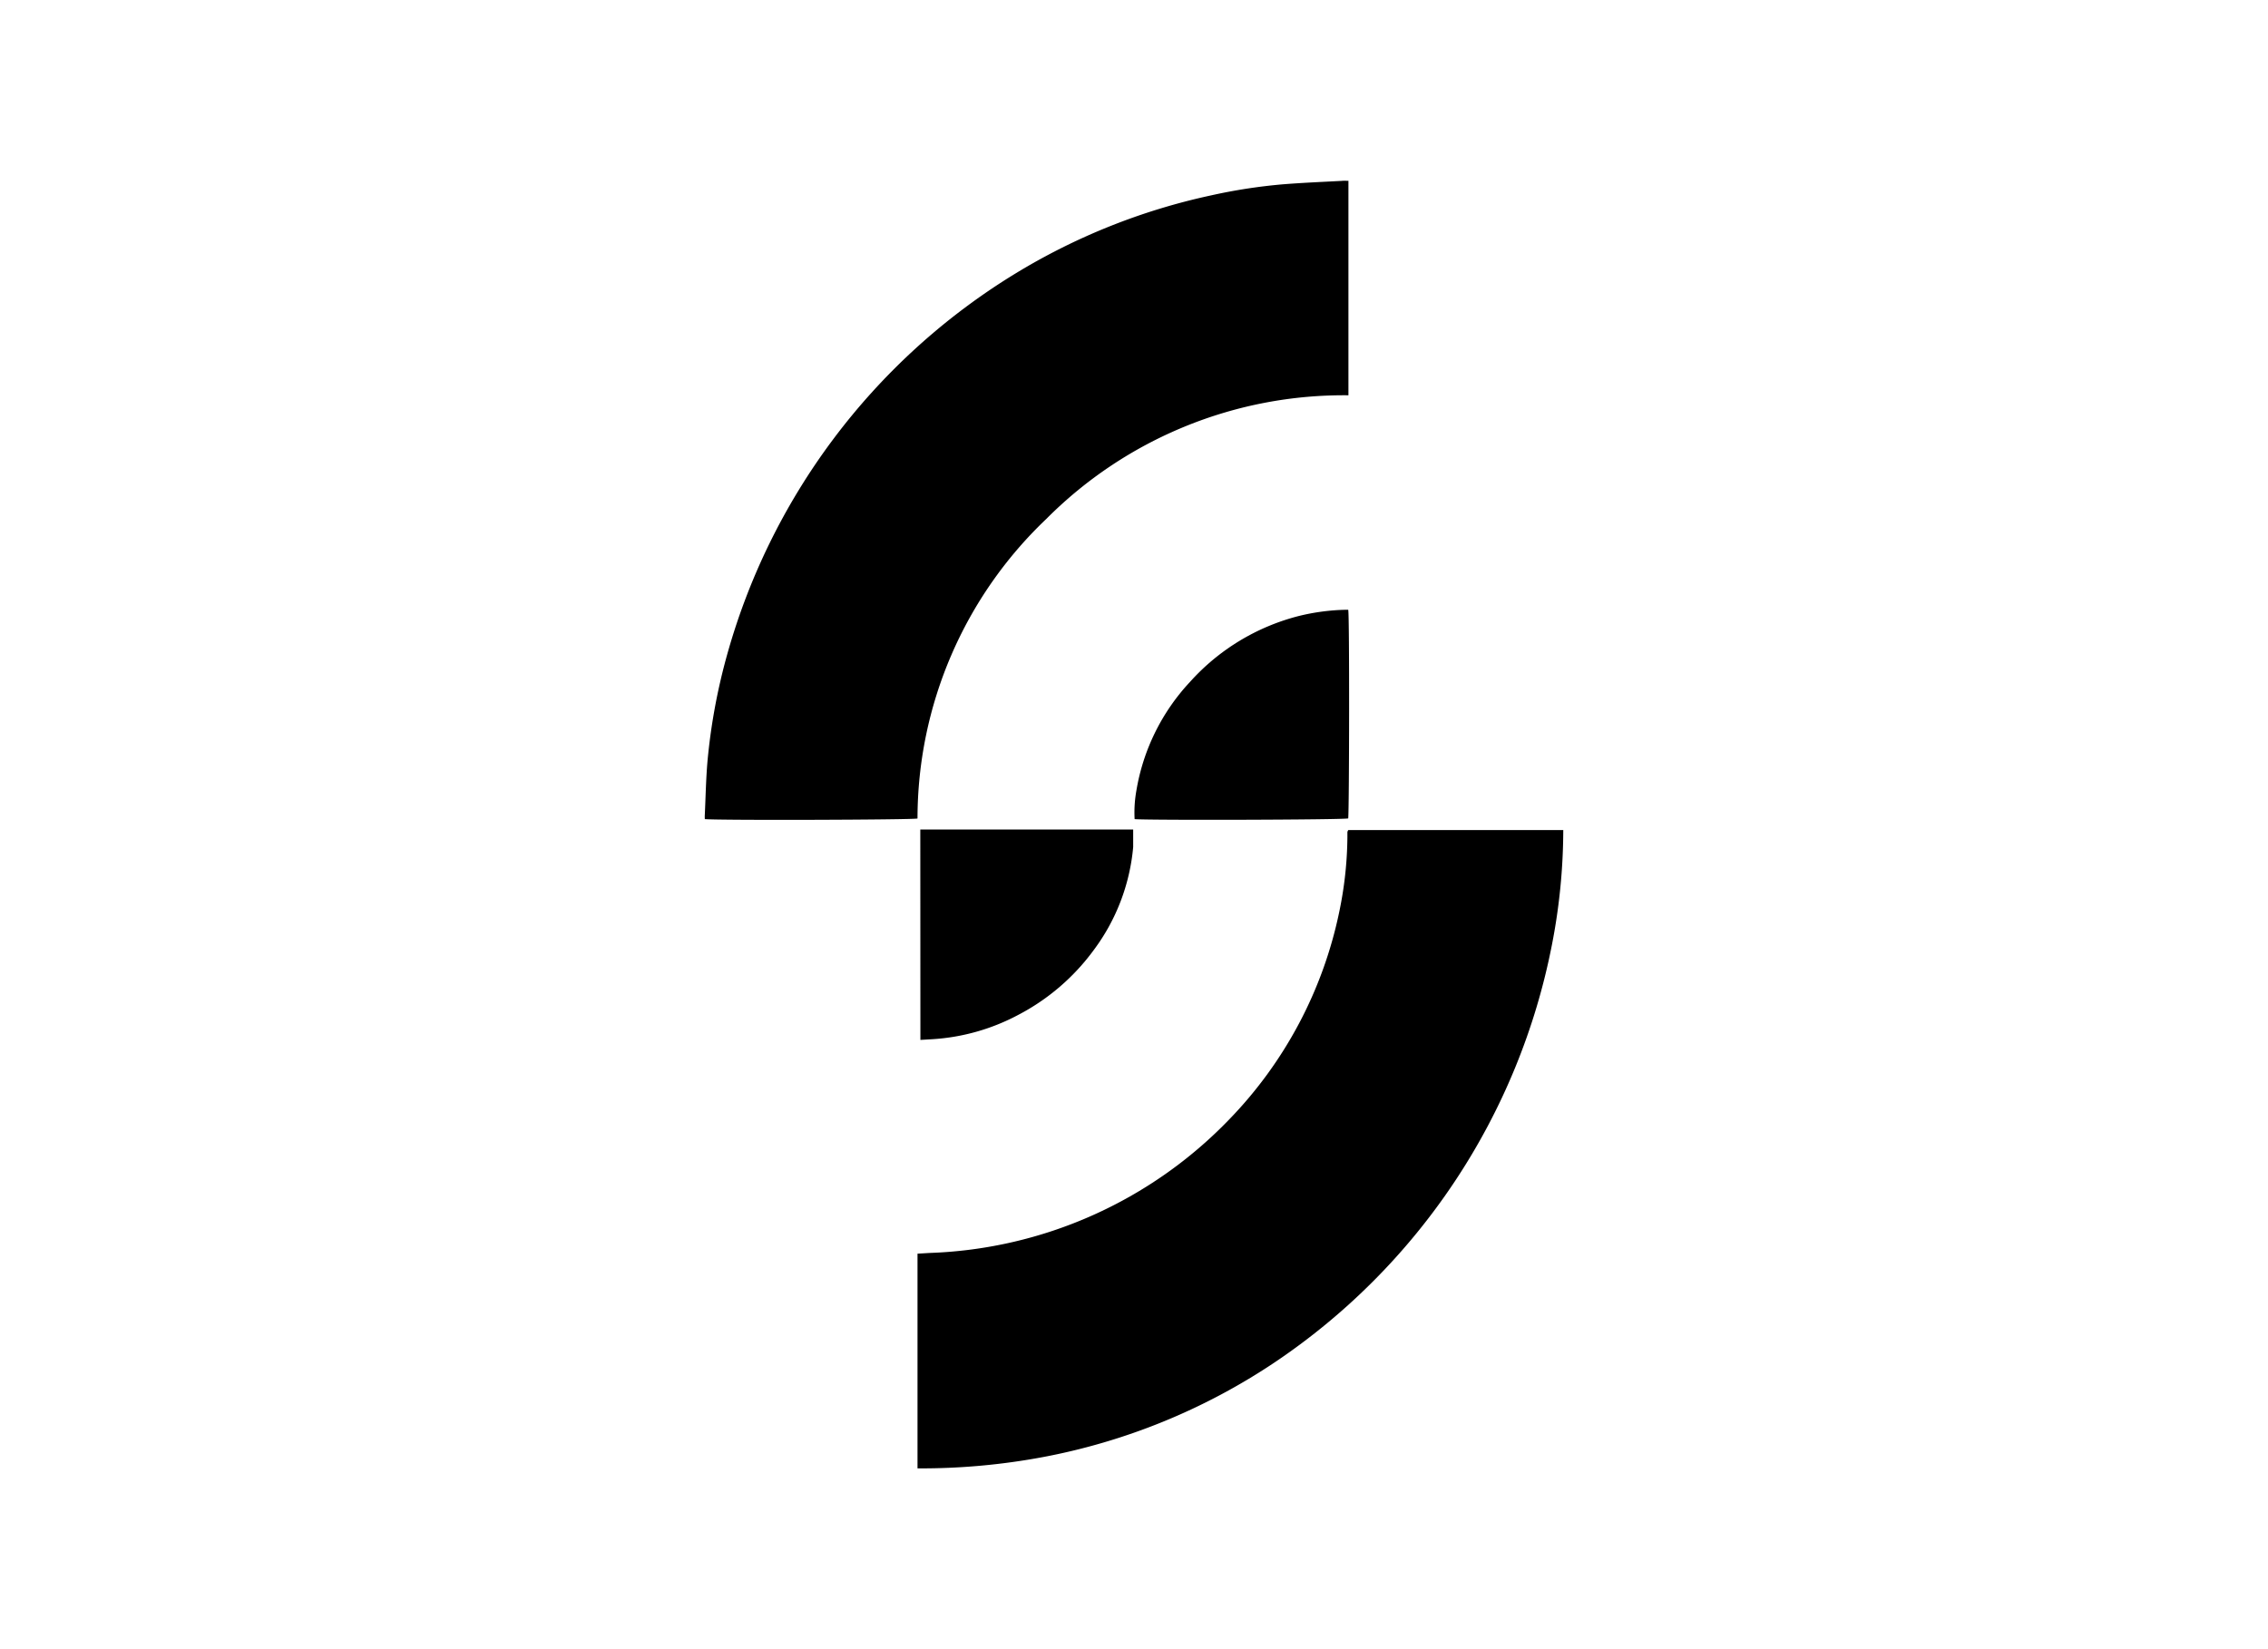 <svg id="Capa_1" data-name="Capa 1" xmlns="http://www.w3.org/2000/svg" viewBox="0 0 220 160"><title>template-trabajos-+++_28septiembre</title><path d="M130.79,80.53h20.85a58.62,58.62,0,0,1-1.09,11.08,63.41,63.41,0,0,1-27,40.63,60.46,60.46,0,0,1-22.36,9.12A64.19,64.19,0,0,1,89,142.46V121.63l1.17-.07a42.36,42.36,0,0,0,29.11-13,40.81,40.81,0,0,0,10.61-20,36.72,36.72,0,0,0,.81-7.32c0-.16,0-.33,0-.5A.46.46,0,0,1,130.79,80.53Z"/><path d="M130.8,17.54V38.35a40.7,40.7,0,0,0-29.31,12A40.14,40.14,0,0,0,89,79.41c-.4.13-19.18.19-20.63.06a3.59,3.59,0,0,1,0-.47c.08-1.72.11-3.45.26-5.17A58.1,58.1,0,0,1,70.4,64,63.26,63.26,0,0,1,98.46,26.56a61.19,61.19,0,0,1,19-7.6,52.83,52.83,0,0,1,7-1.08c1.89-.15,3.78-.23,5.67-.33C130.29,17.53,130.51,17.54,130.8,17.54Z"/><path d="M89.27,80.48h20.65c0,.59,0,1.15,0,1.7a19.61,19.61,0,0,1-3.83,10,21.25,21.25,0,0,1-7.33,6.29,20.34,20.34,0,0,1-8.28,2.35l-1.2.07Z"/><path d="M110.06,79.47a12,12,0,0,1,.17-2.76,20.34,20.34,0,0,1,5.2-10.55A21.23,21.23,0,0,1,126,59.76a20.74,20.74,0,0,1,4.51-.6l.27,0c.13.45.1,19.14,0,20.24C130.35,79.54,111.14,79.59,110.06,79.47Z"/></svg>